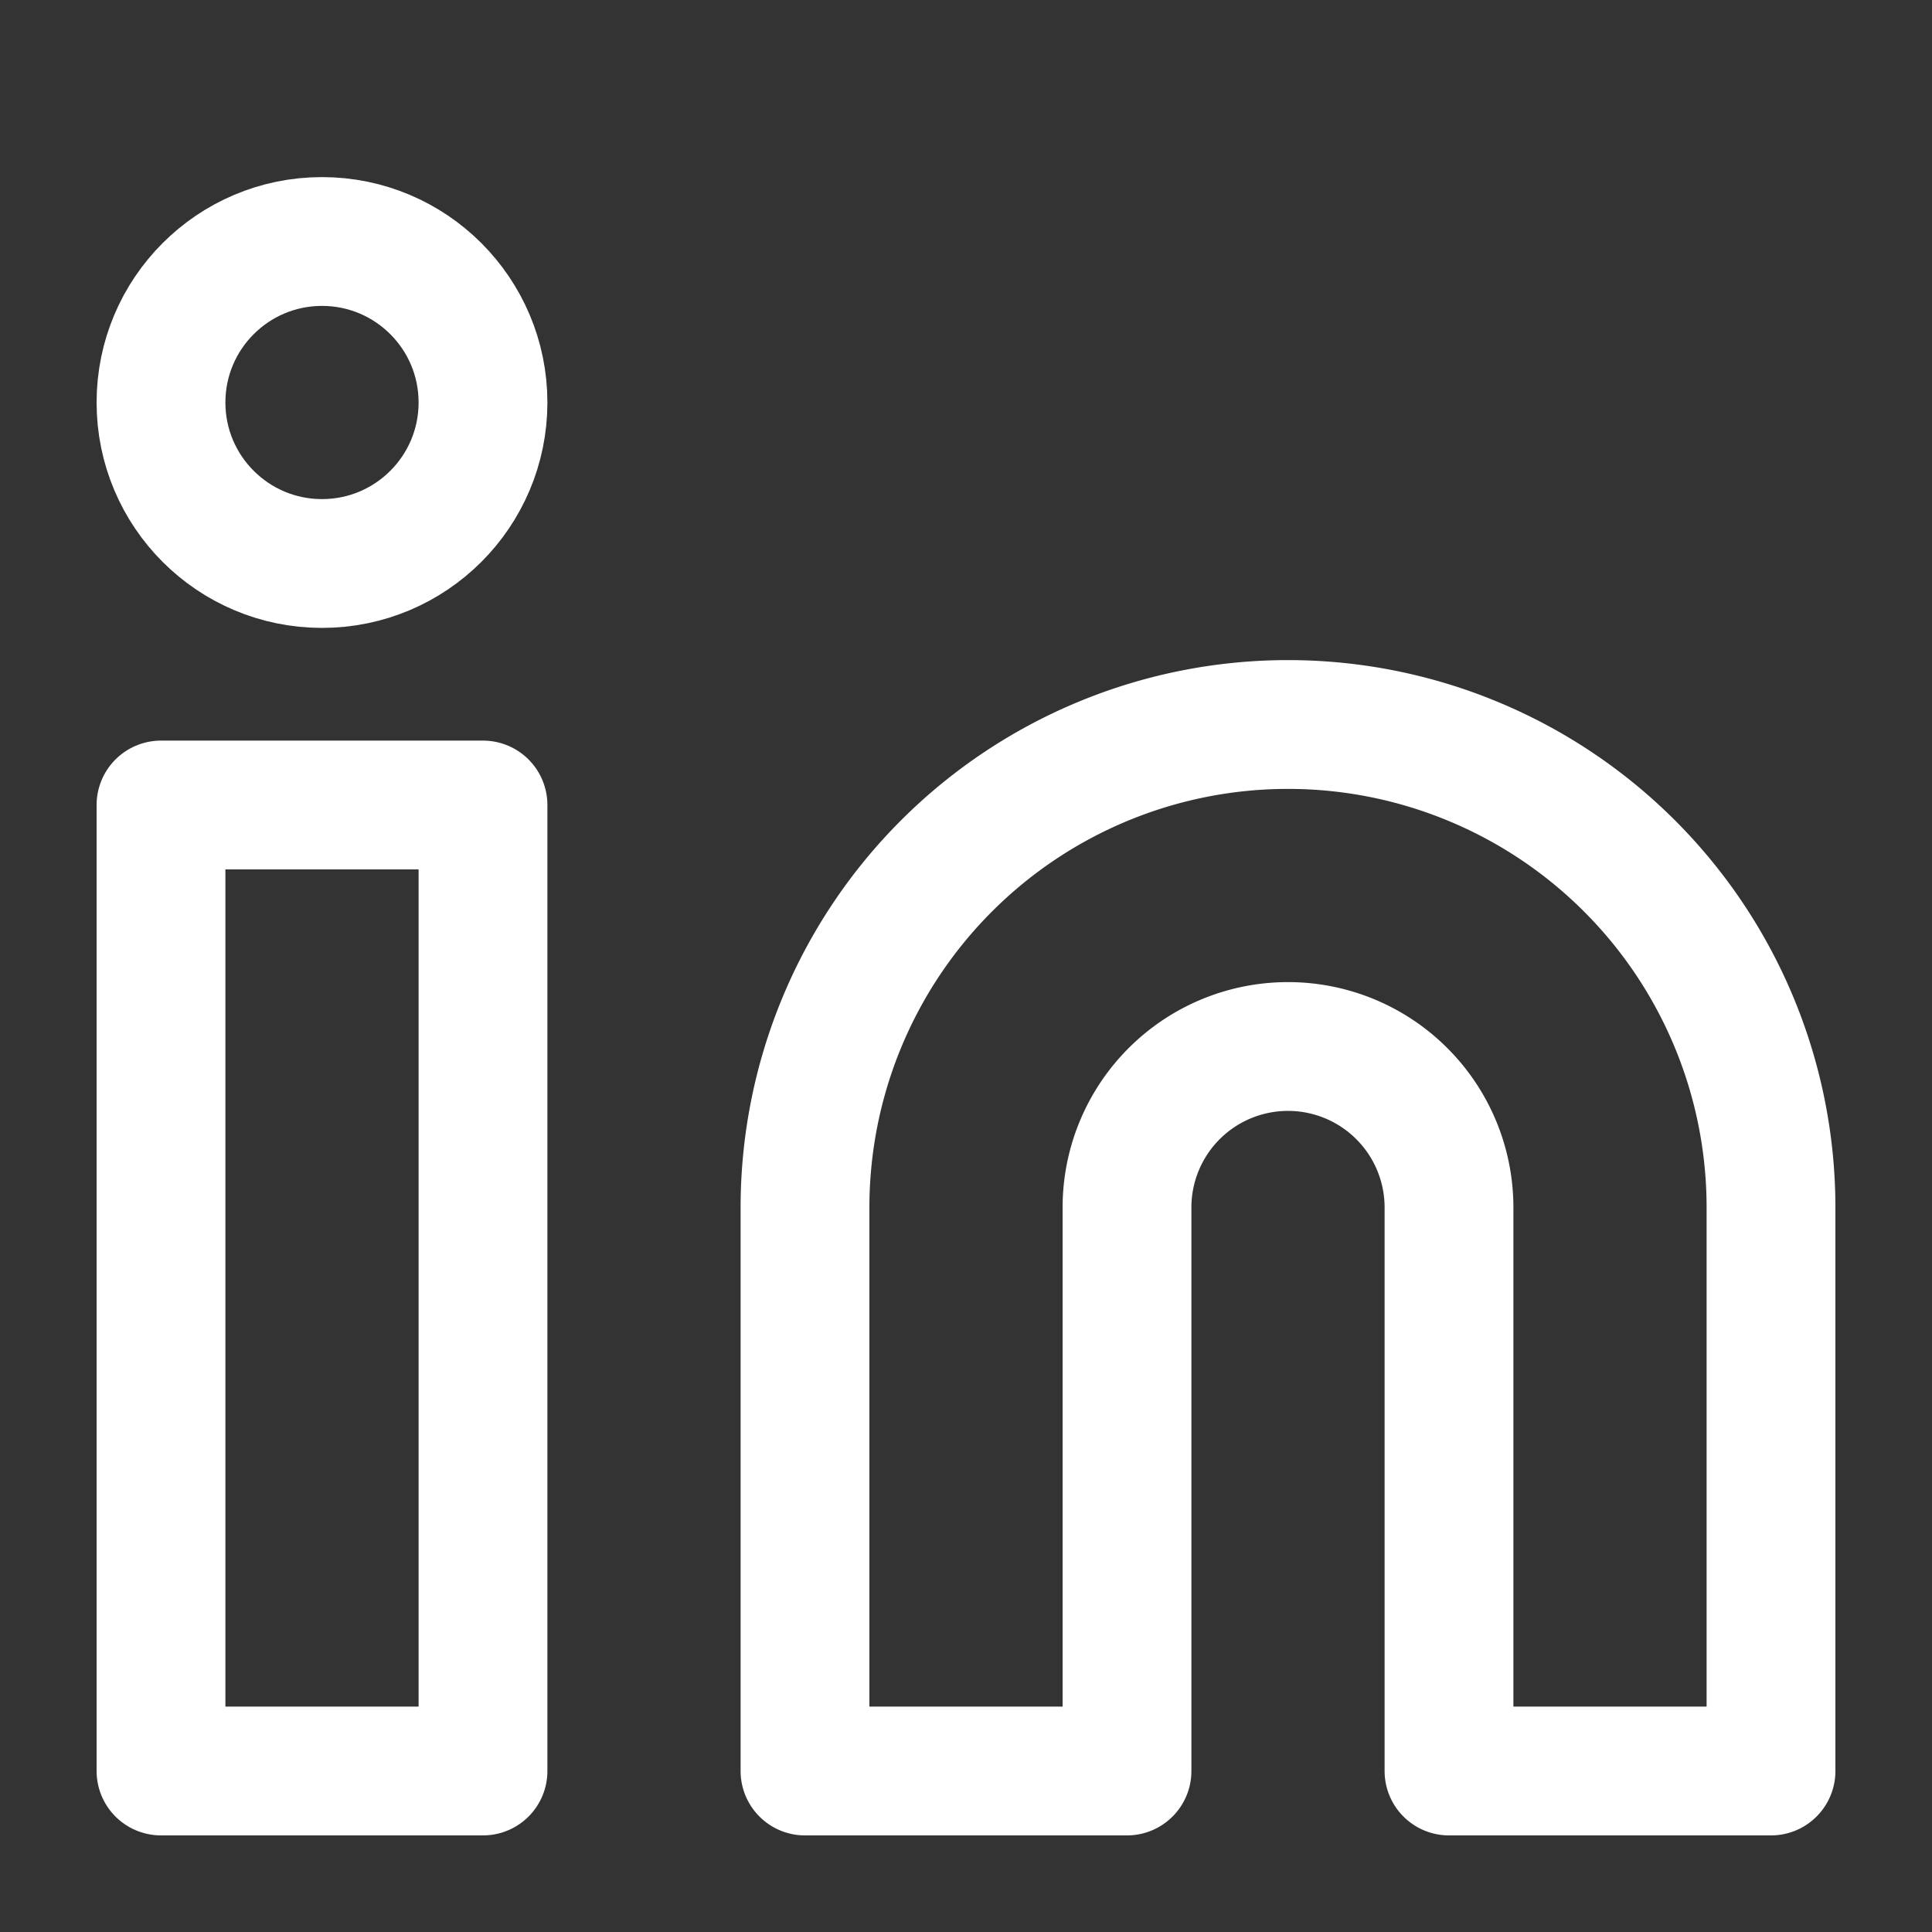 <svg xmlns="http://www.w3.org/2000/svg" xmlns:xlink="http://www.w3.org/1999/xlink" width="24" height="24" viewBox="0 0 24 24">
  <rect x="0" y="0" width="24" height="24" fill="#333333" stroke="none"/>
  <defs>
    <clipPath id="clip-path">
      <rect id="Rechteck_147767" data-name="Rechteck 147767" width="24" height="24" transform="translate(6846 9034)" fill="#fff"/>
    </clipPath>
  </defs>
  <g id="linkedin" transform="translate(-6846 -9034)">
    <g id="Gruppe_maskieren_317" data-name="Gruppe maskieren 317" clip-path="url(#clip-path)">
      <path id="Pfad_83190" data-name="Pfad 83190" d="M16,8a6,6,0,0,1,6,6v7H18V14a2,2,0,0,0-4,0v7H10V14a6,6,0,0,1,6-6Z" transform="translate(6846 9035)" fill="none" stroke="#fff" stroke-linecap="round" stroke-linejoin="round" stroke-width="1.6"/>
      <rect id="Rechteck_147615" data-name="Rechteck 147615" width="4" height="12" transform="translate(6848 9044)" fill="none" stroke="#fff" stroke-linecap="round" stroke-linejoin="round" stroke-width="1.6"/>
      <circle id="Ellipse_9377" data-name="Ellipse 9377" cx="2" cy="2" r="2" transform="translate(6848 9037)" fill="none" stroke="#fff" stroke-linecap="round" stroke-linejoin="round" stroke-width="1.6"/>
    </g>
  </g>
</svg>
